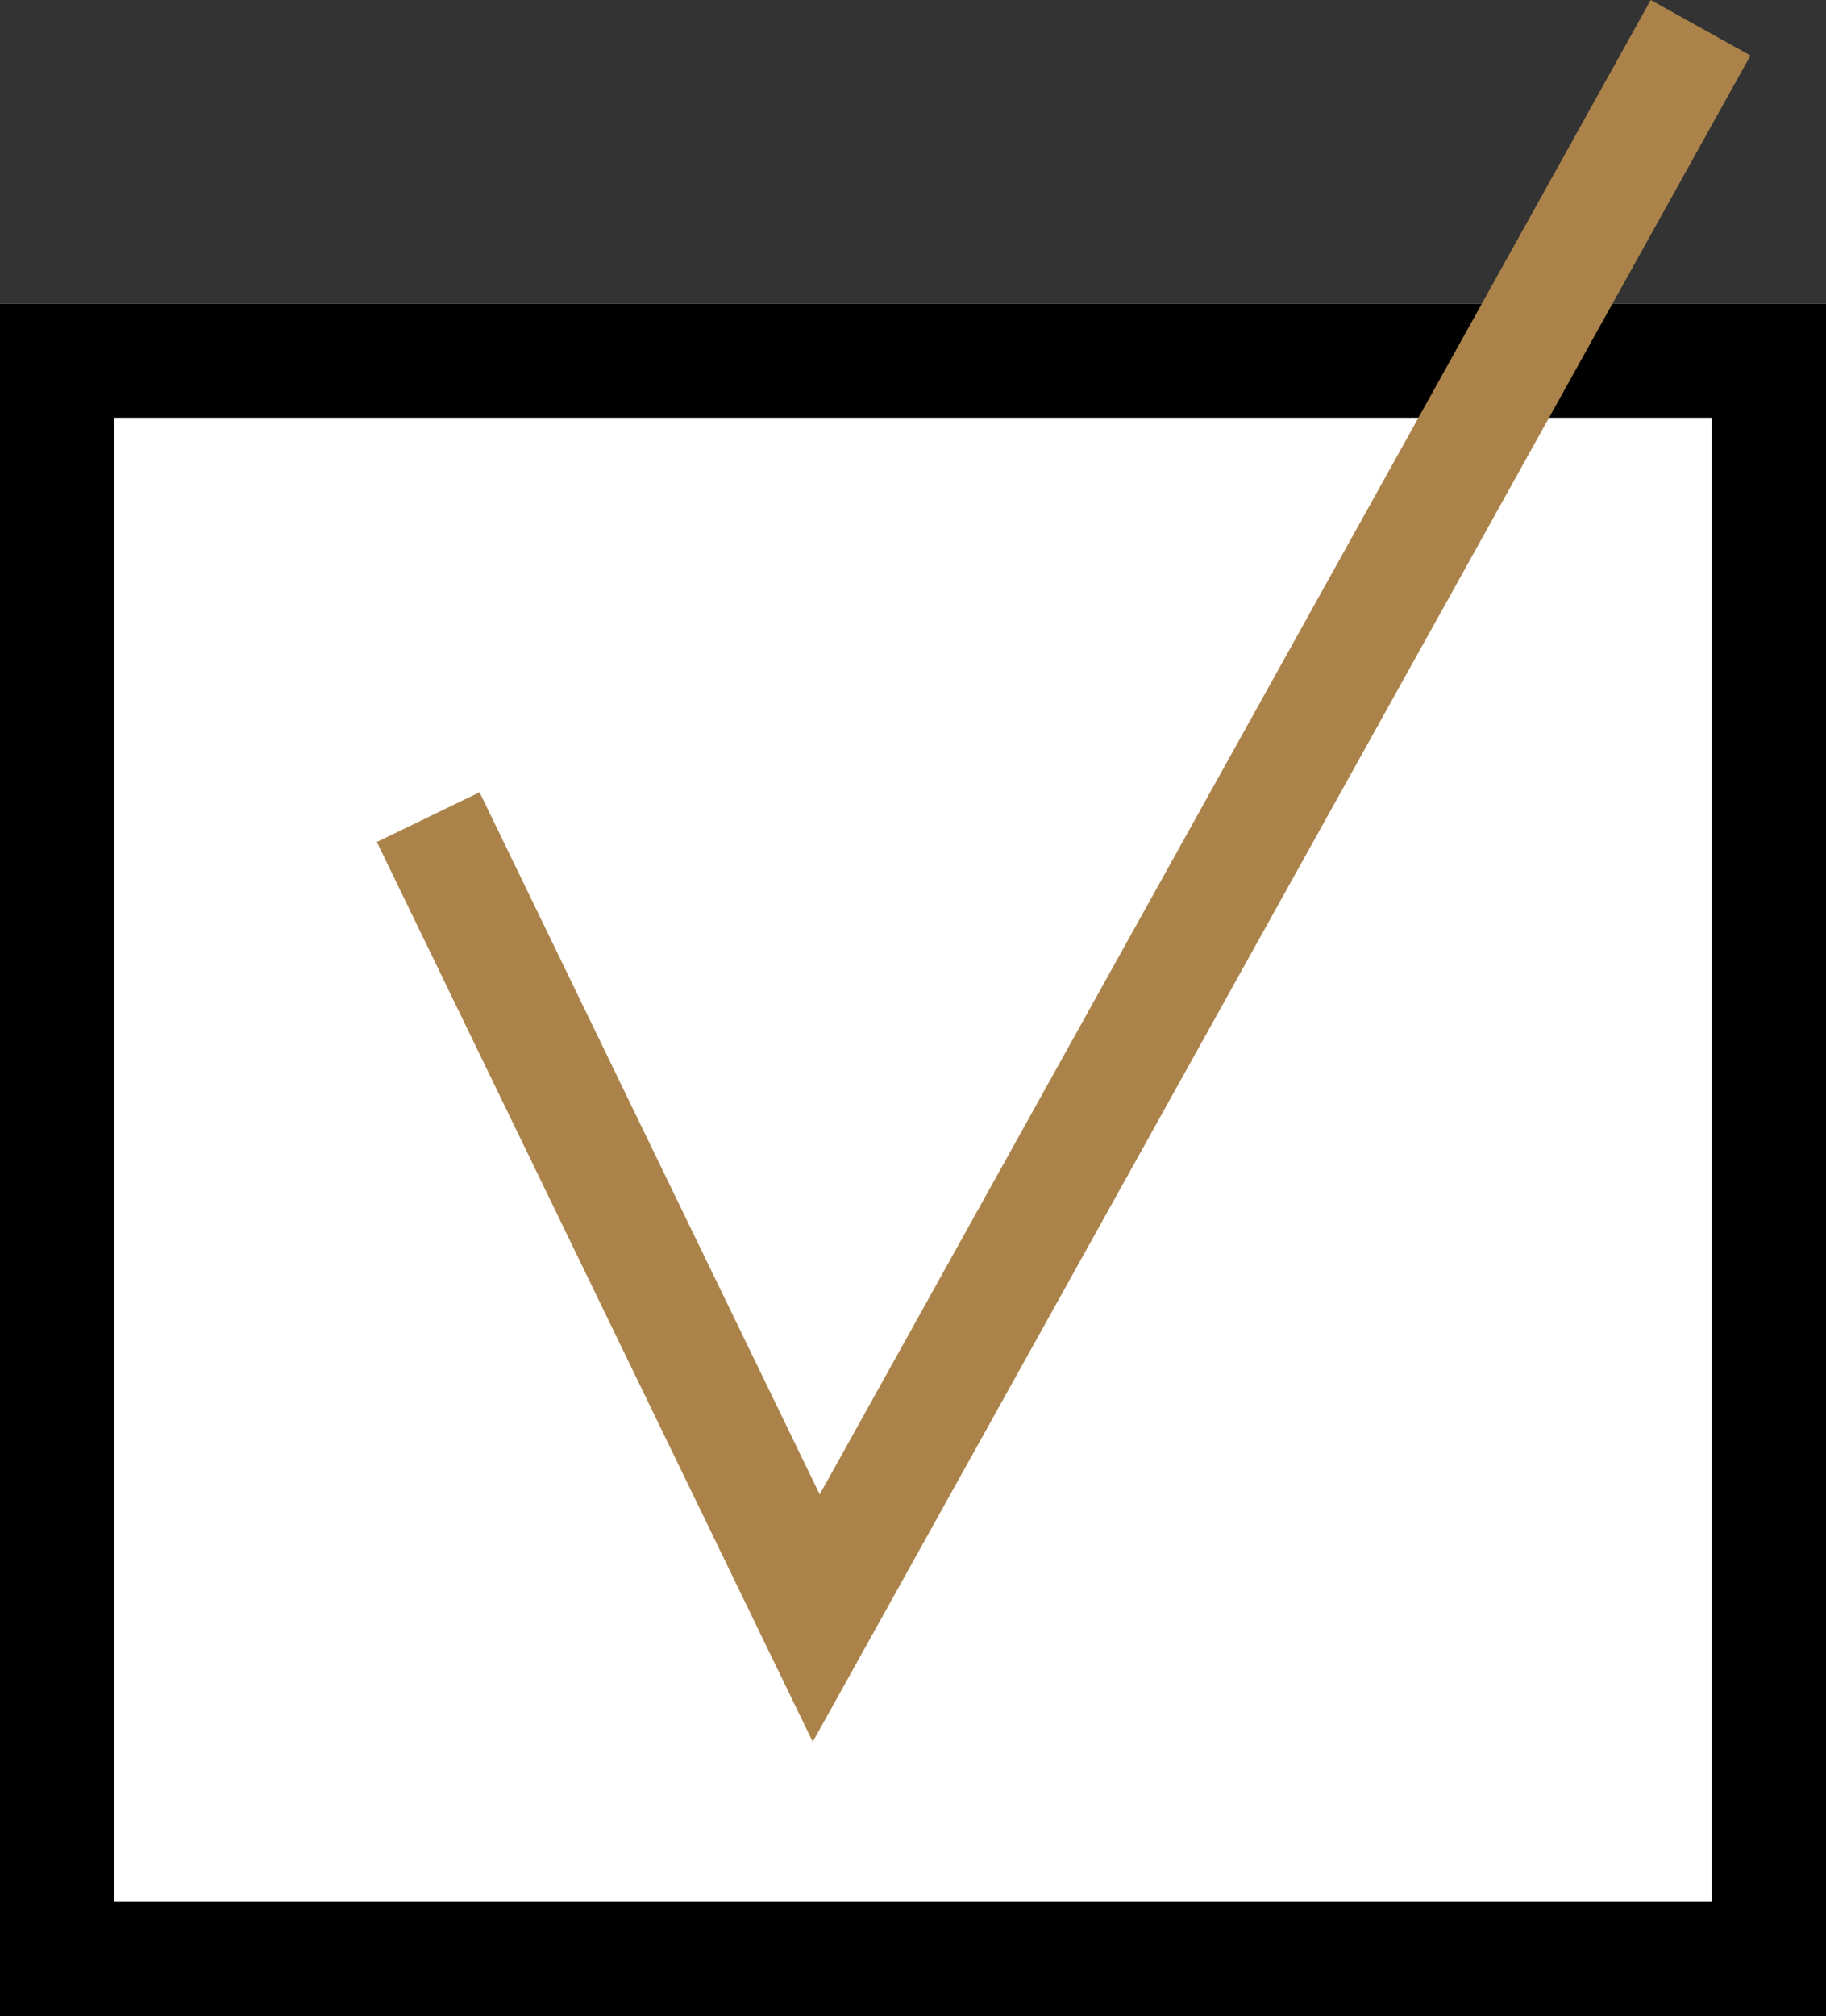 <?xml version="1.0" encoding="UTF-8"?> <svg xmlns="http://www.w3.org/2000/svg" width="16" height="17.659" viewBox="0 0 16 17.659"><rect x="0" y="0" width="16" height="17.659" fill="#333333" stroke="none"/><g id="グループ_92" data-name="グループ 92" transform="translate(0 0.243)"><g id="長方形_65" data-name="長方形 65" transform="translate(0 2.416)" fill="#fff" stroke="#000" stroke-width="1"><rect width="16" height="15" stroke="none"></rect><rect x="0.5" y="0.5" width="15" height="14" fill="none"></rect></g><path id="パス_63" data-name="パス 63" d="M-1217.864,995.509l3.4,7.016,7.749-13.93" transform="translate(1221.616 -988.595)" fill="none" stroke="#ab834a" stroke-width="1"></path></g></svg> 